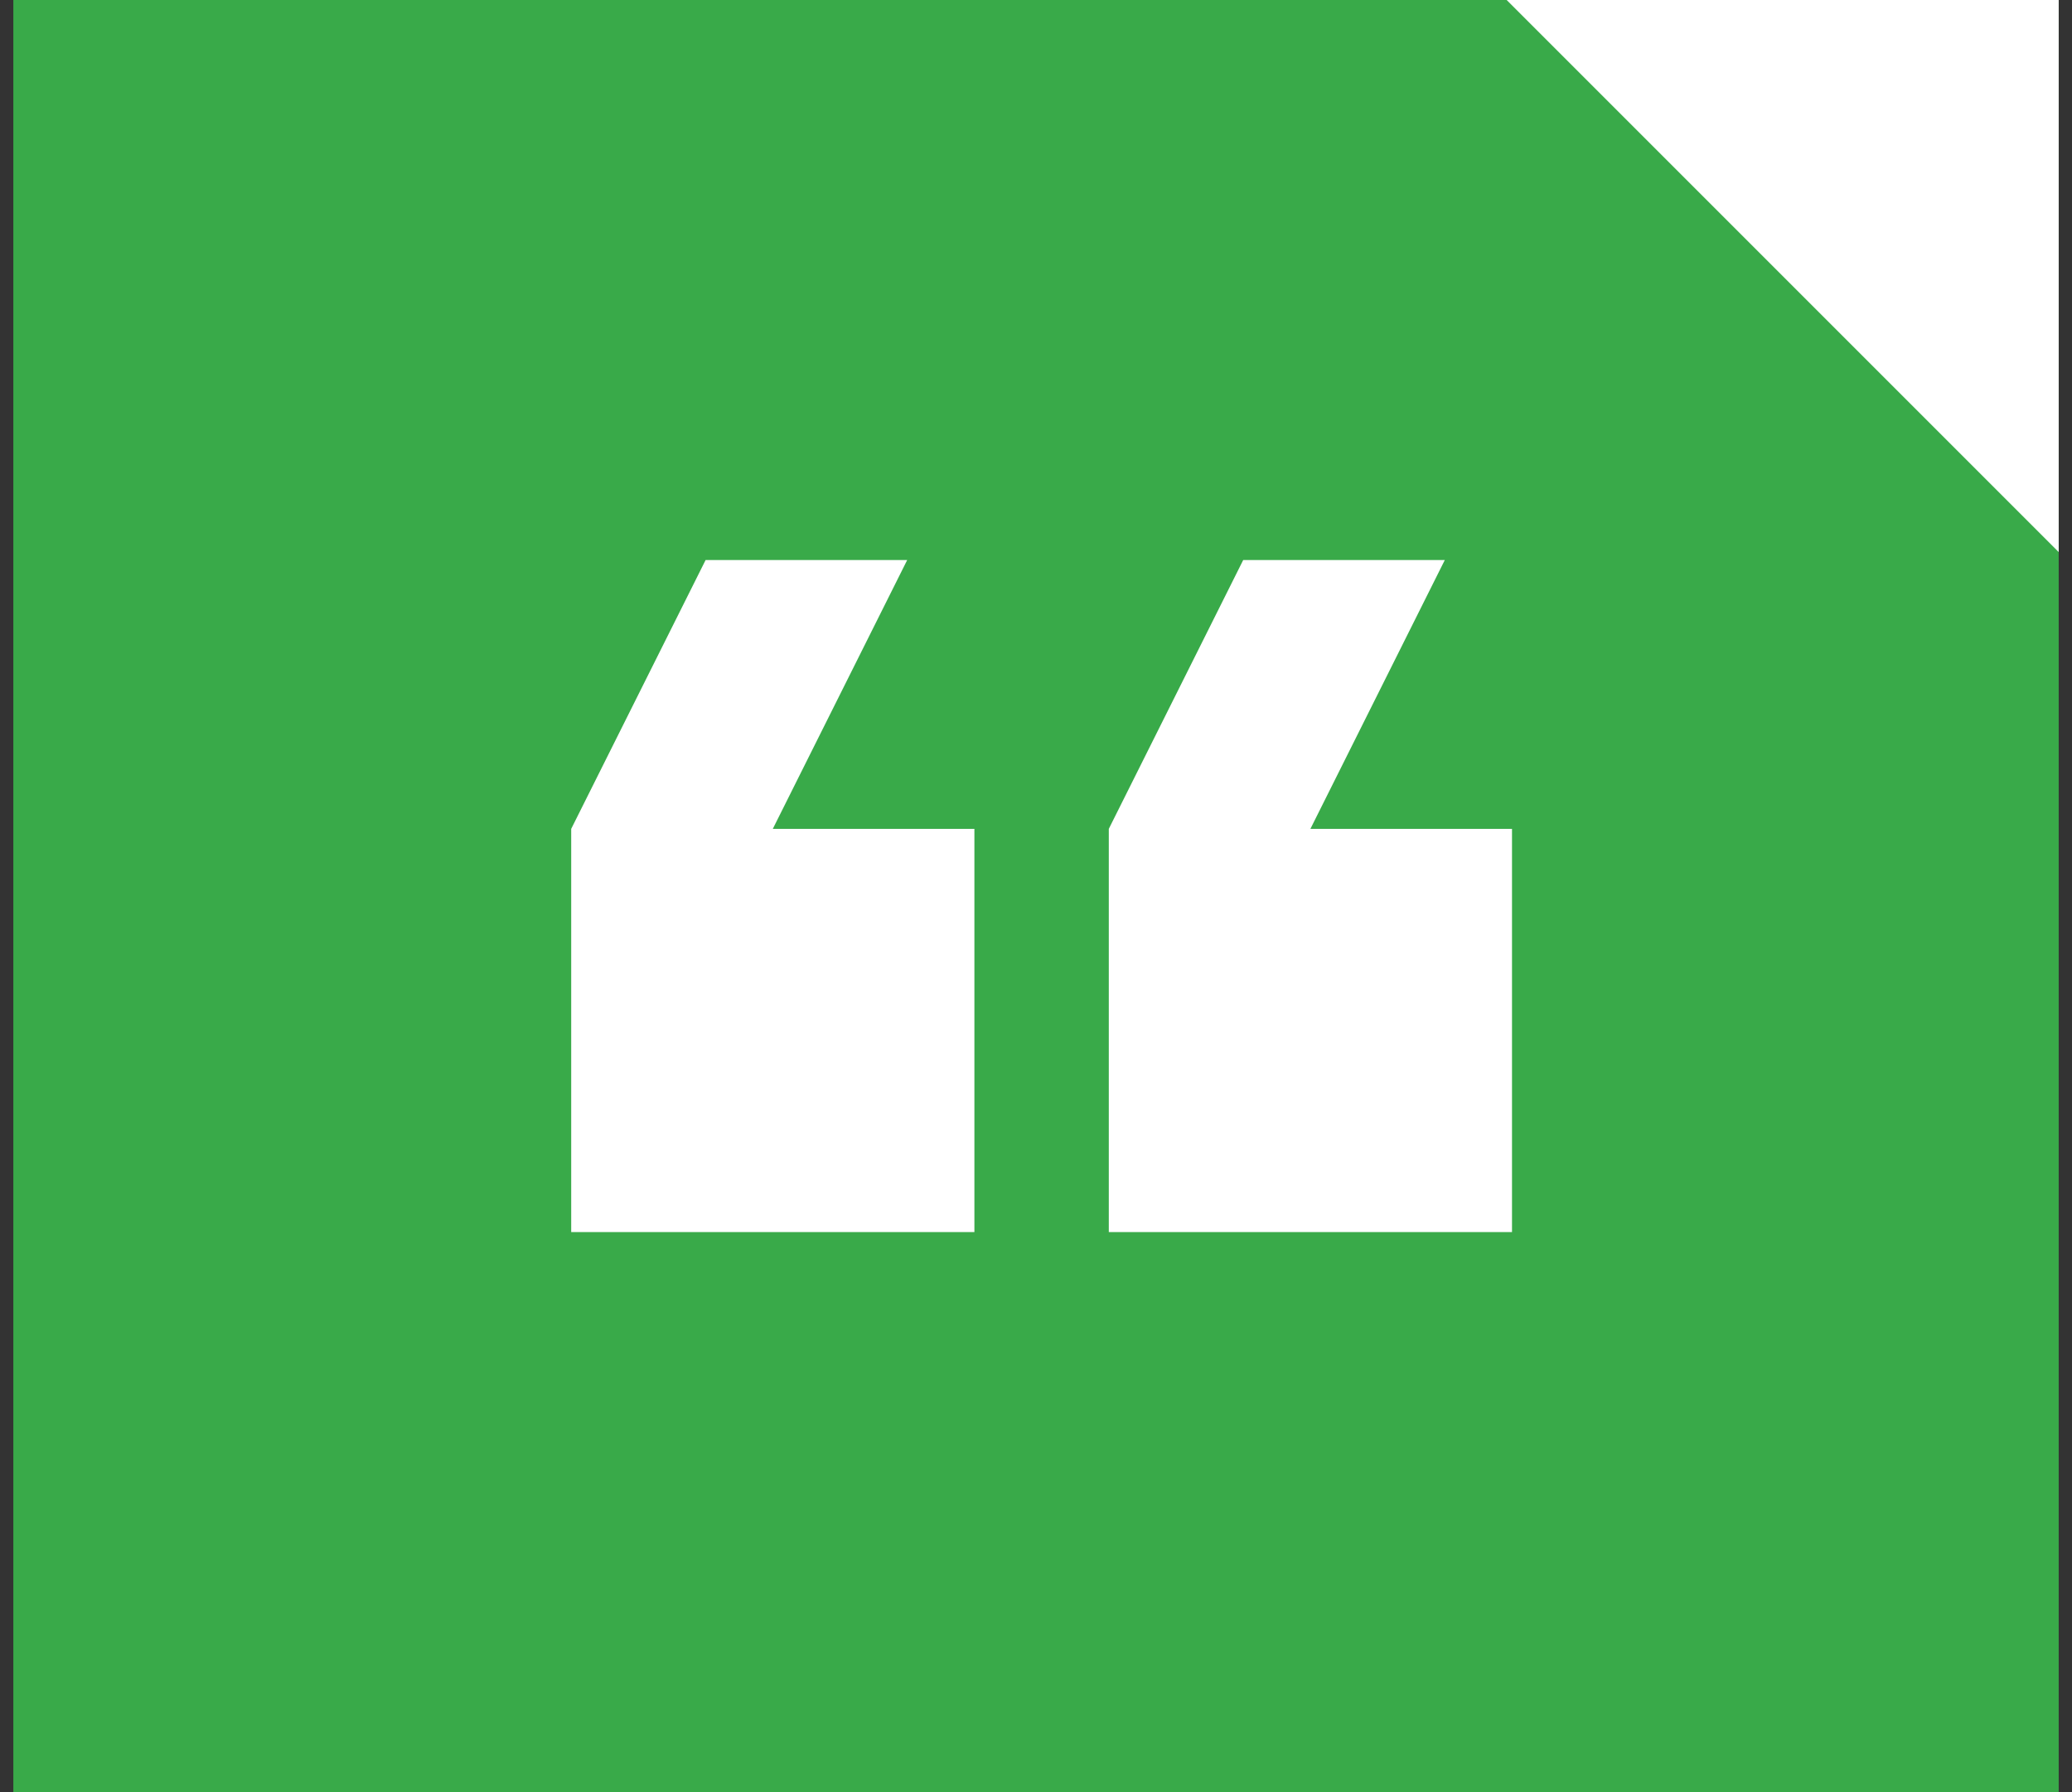<?xml version="1.0" encoding="UTF-8"?> <svg xmlns="http://www.w3.org/2000/svg" width="74" height="64" viewBox="0 0 74 64" fill="none"><rect x="0" y="0" width="74" height="64" fill="#333333" stroke="none"/><g clip-path="url(#clip0_345_175)"><rect width="73.049" height="64" transform="translate(0.476)" fill="#39AA49"></rect><path d="M73.525 19.716L53.809 0H73.525V19.716Z" fill="white"></path><path d="M39.248 18.378C40.445 18.874 41.013 20.246 40.517 21.442C40.022 22.639 38.65 23.207 37.453 22.712C36.256 22.216 35.688 20.844 36.184 19.648C36.68 18.451 38.051 17.883 39.248 18.378Z" fill="#39AA49"></path><path d="M43.994 27.578C43.81 27.325 43.534 27.164 43.236 27.118C40.523 26.773 39.879 26.382 39.396 24.773C39.373 24.727 39.35 24.658 39.327 24.566C39.303 24.52 39.281 24.451 39.281 24.382C39.281 24.337 39.258 24.313 39.235 24.29C39.005 23.463 38.223 22.865 37.327 22.865H37.166C36.82 22.888 36.522 22.91 36.246 22.957C32.107 23.555 31.693 25.947 31.555 29.257C31.532 29.555 31.647 29.855 31.854 30.084C32.061 30.315 32.337 30.452 32.659 30.452H32.704C33.302 30.452 33.808 29.969 33.831 29.371C33.946 26.819 34.13 25.968 35.187 25.508C34.98 26.842 34.842 28.222 34.797 29.601C34.52 30.452 34.291 31.555 34.038 33.165C33.509 34.66 32.751 35.786 32.222 36.522L32.13 36.66C32.084 36.729 32.037 36.798 31.992 36.844C31.923 36.959 31.854 37.051 31.808 37.142C31.624 37.441 31.555 37.809 31.624 38.131C31.716 38.499 31.923 38.798 32.245 39.005C32.476 39.143 32.728 39.236 32.981 39.236C33.464 39.236 33.878 39.005 34.108 38.614C34.131 38.569 34.154 38.522 34.2 38.476C34.246 38.407 34.293 38.338 34.362 38.246C34.891 37.51 36.041 35.878 36.753 33.693C37.374 32.359 37.811 31.21 38.133 30.198C38.317 29.417 38.478 28.657 38.616 27.853C39.605 28.727 41.03 29.072 42.916 29.302H43.054C43.629 29.302 44.089 28.865 44.181 28.336C44.247 28.107 44.178 27.831 43.994 27.578Z" fill="#39AA49"></path><path d="M39.672 39.237C39.764 39.237 39.902 39.237 40.017 39.168C40.362 39.075 40.66 38.846 40.844 38.546C41.028 38.225 41.075 37.856 40.982 37.534L40.959 37.42C40.936 37.327 40.913 37.189 40.89 37.052C40.637 35.833 40.154 33.419 38.591 31.027C38.2 32.062 37.717 33.258 37.188 34.408C37.326 34.66 37.486 34.891 37.648 35.144C37.993 36.156 38.176 37.098 38.269 37.604L38.315 37.788C38.338 37.949 38.383 38.087 38.383 38.202V38.225C38.499 38.822 39.05 39.237 39.672 39.237Z" fill="#39AA49"></path><path d="M42.063 39.673H30.842C30.521 39.673 30.268 39.926 30.268 40.248C30.268 40.569 30.521 40.822 30.842 40.822H42.063C42.385 40.822 42.638 40.569 42.638 40.248C42.638 39.926 42.385 39.673 42.063 39.673Z" fill="#39AA49"></path><g clip-path="url(#clip1_345_175)"><path d="M51.6 20H44.4L39.6 29.6V44H54V29.6H46.8L51.6 20ZM32.4 20H25.2L20.4 29.6V44H34.8V29.6H27.6L32.4 20Z" fill="white"></path></g></g><defs><clipPath id="clip0_345_175"><rect width="73.049" height="64" fill="white" transform="translate(0.476)"></rect></clipPath><clipPath id="clip1_345_175"><rect width="34" height="24" fill="white" transform="matrix(-1 0 0 -1 54 44)"></rect></clipPath></defs></svg> 